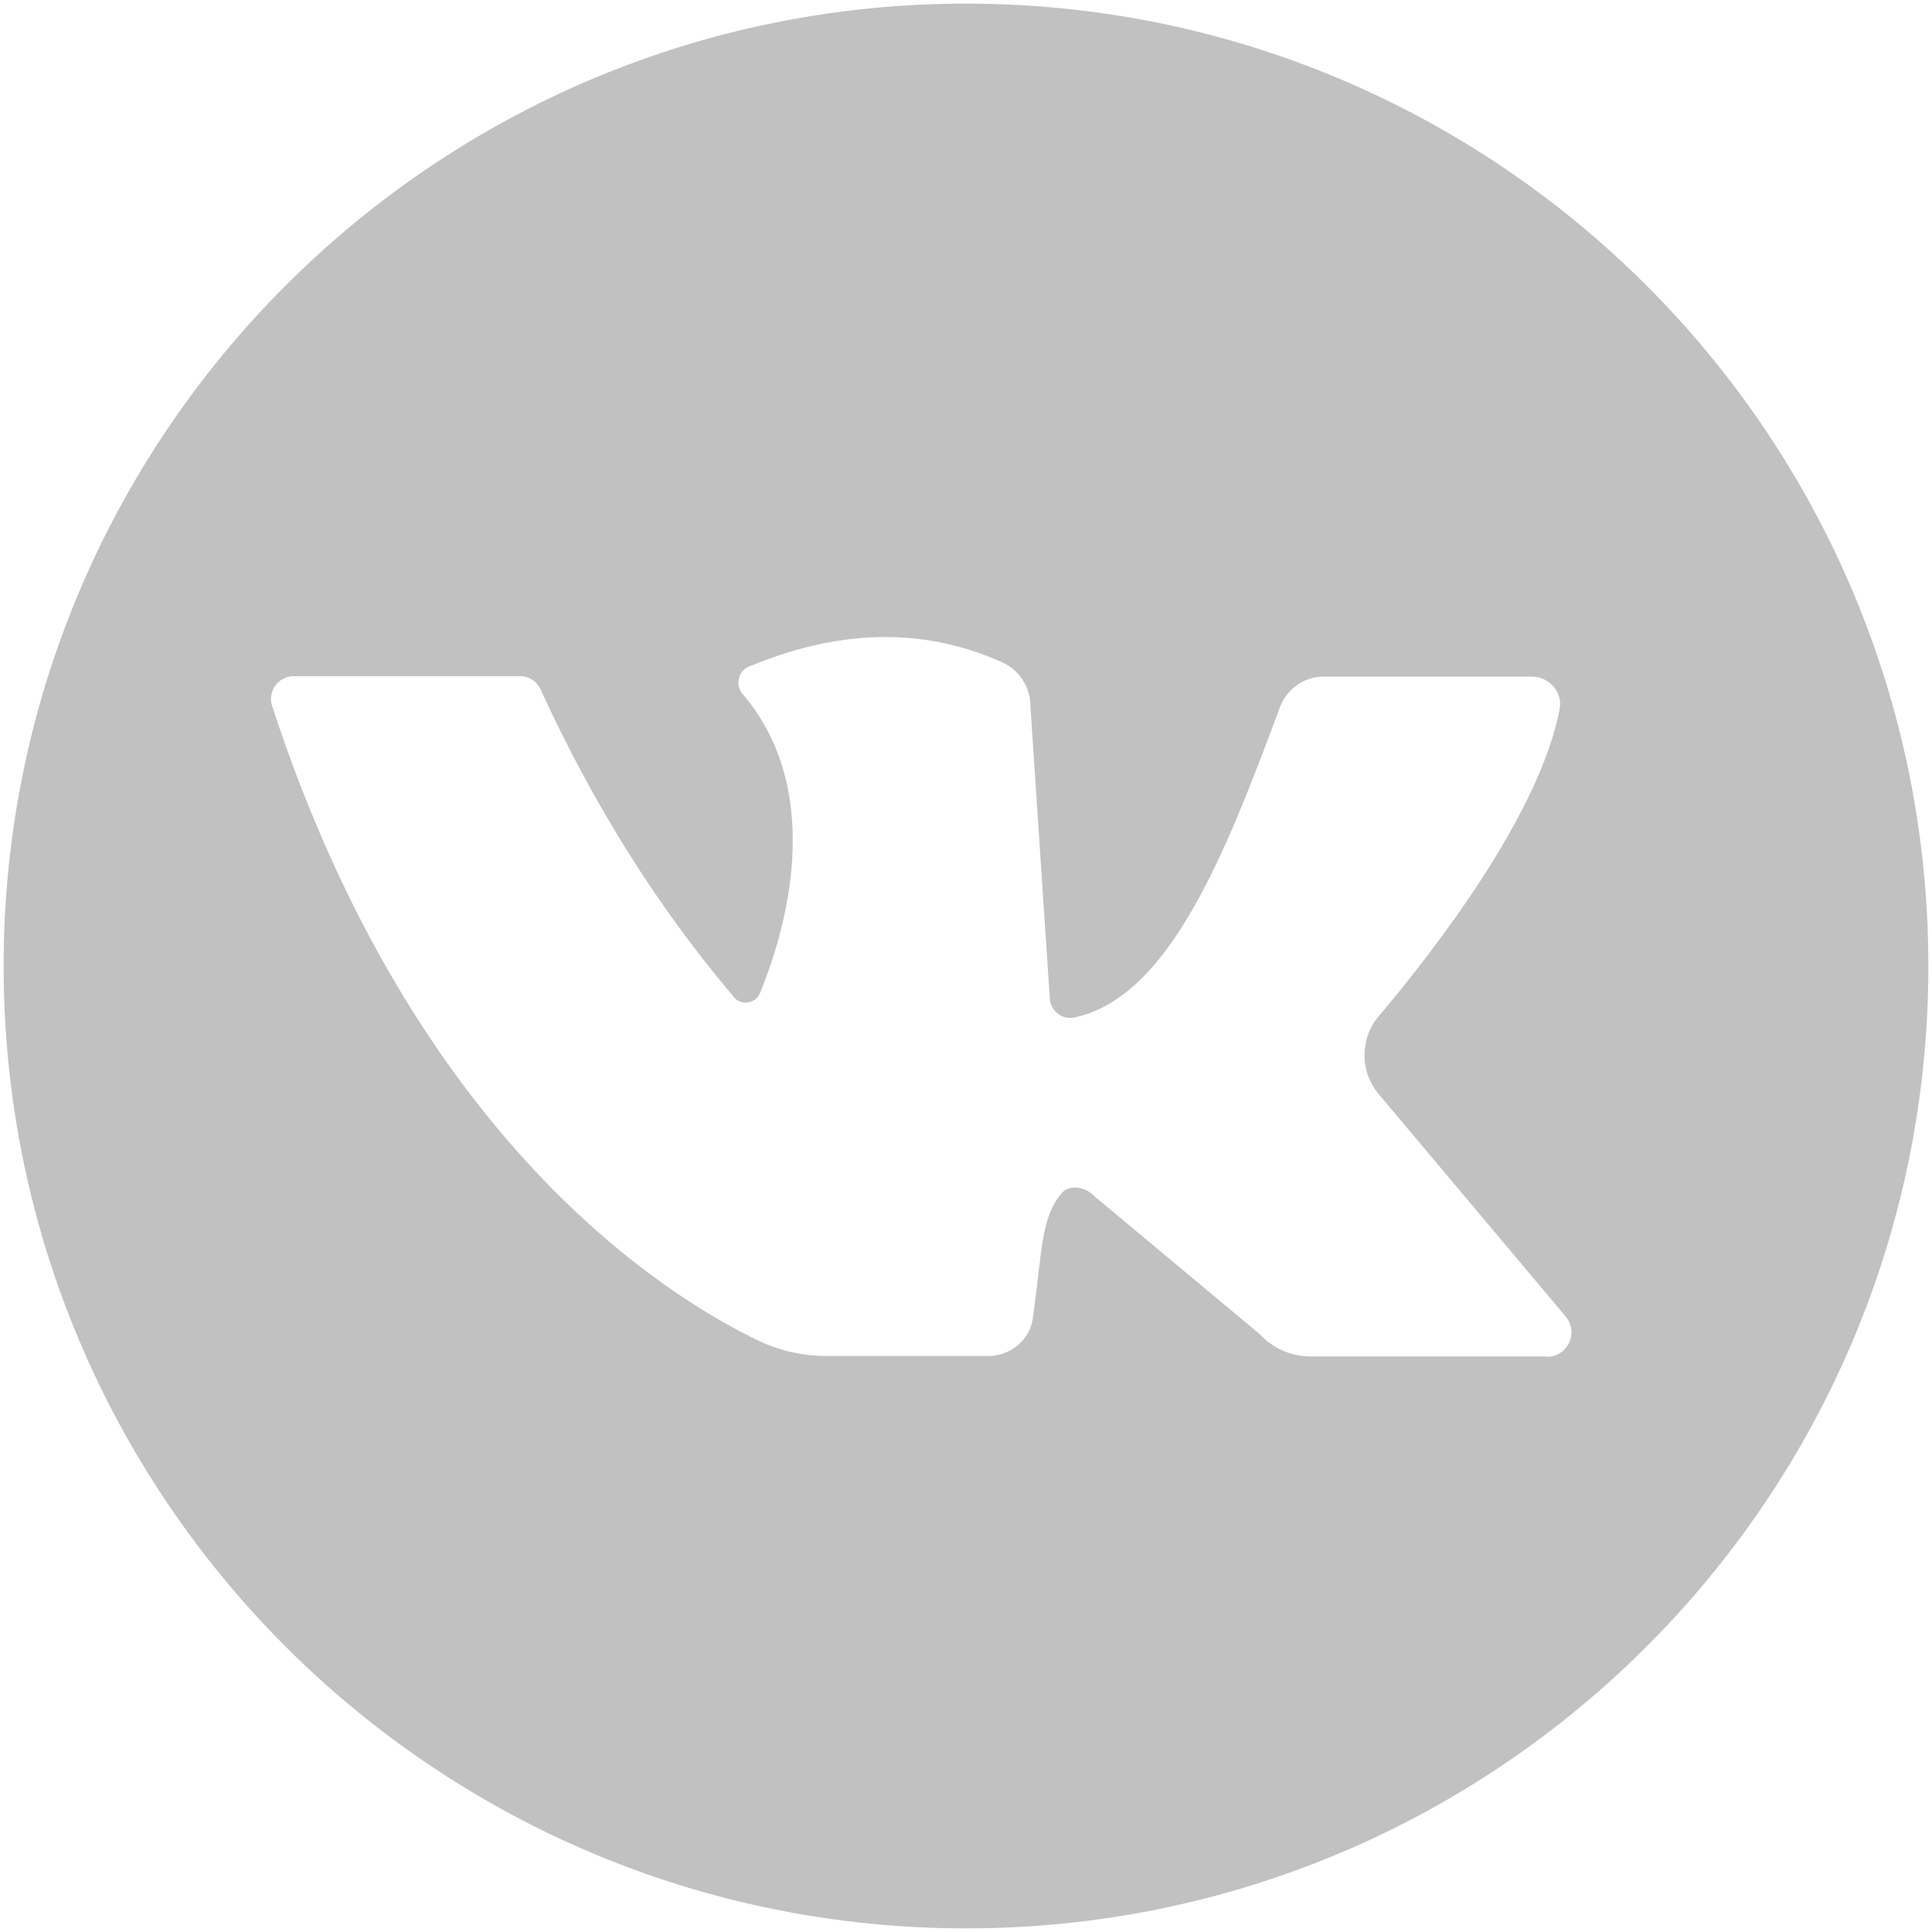 <?xml version="1.0" encoding="UTF-8"?> <svg xmlns="http://www.w3.org/2000/svg" id="a" viewBox="0 0 48 48"><defs><style>.b{fill:#c1c1c1;}</style></defs><path class="b" d="M24,.09C10.8,.09,.09,10.8,.09,24s10.7,23.91,23.91,23.91,23.91-10.7,23.91-23.91S37.2,.09,24,.09Zm14.43,33.61h-5.87c-.48,0-.94-.2-1.27-.56l-4.1-3.42c-.21-.23-.62-.31-.82-.07-.51,.62-.47,1.38-.71,3.11-.08,.54-.56,.93-1.11,.93h-4.01c-.57,0-1.13-.12-1.65-.36-2.3-1.09-8.59-4.96-12.13-15.79-.12-.36,.15-.74,.54-.74,1.46,0,4.58,0,5.63,0,.22,0,.41,.13,.5,.33,1.29,2.81,2.87,5.36,4.77,7.6,.16,.26,.56,.23,.68-.05,.59-1.44,1.69-4.95-.43-7.44-.19-.22-.11-.57,.16-.68,2.14-.89,4.24-1.02,6.28-.11,.43,.19,.71,.62,.71,1.09l.48,7.23c0,.32,.29,.58,.61,.51,2.35-.5,3.74-4.02,5.11-7.71,.17-.45,.6-.76,1.08-.76h5.18c.42,0,.77,.38,.69,.8-.49,2.61-3.11,6-4.49,7.63-.48,.56-.48,1.39,0,1.95l4.64,5.52c.33,.4,.05,1-.47,1Z"></path></svg> 